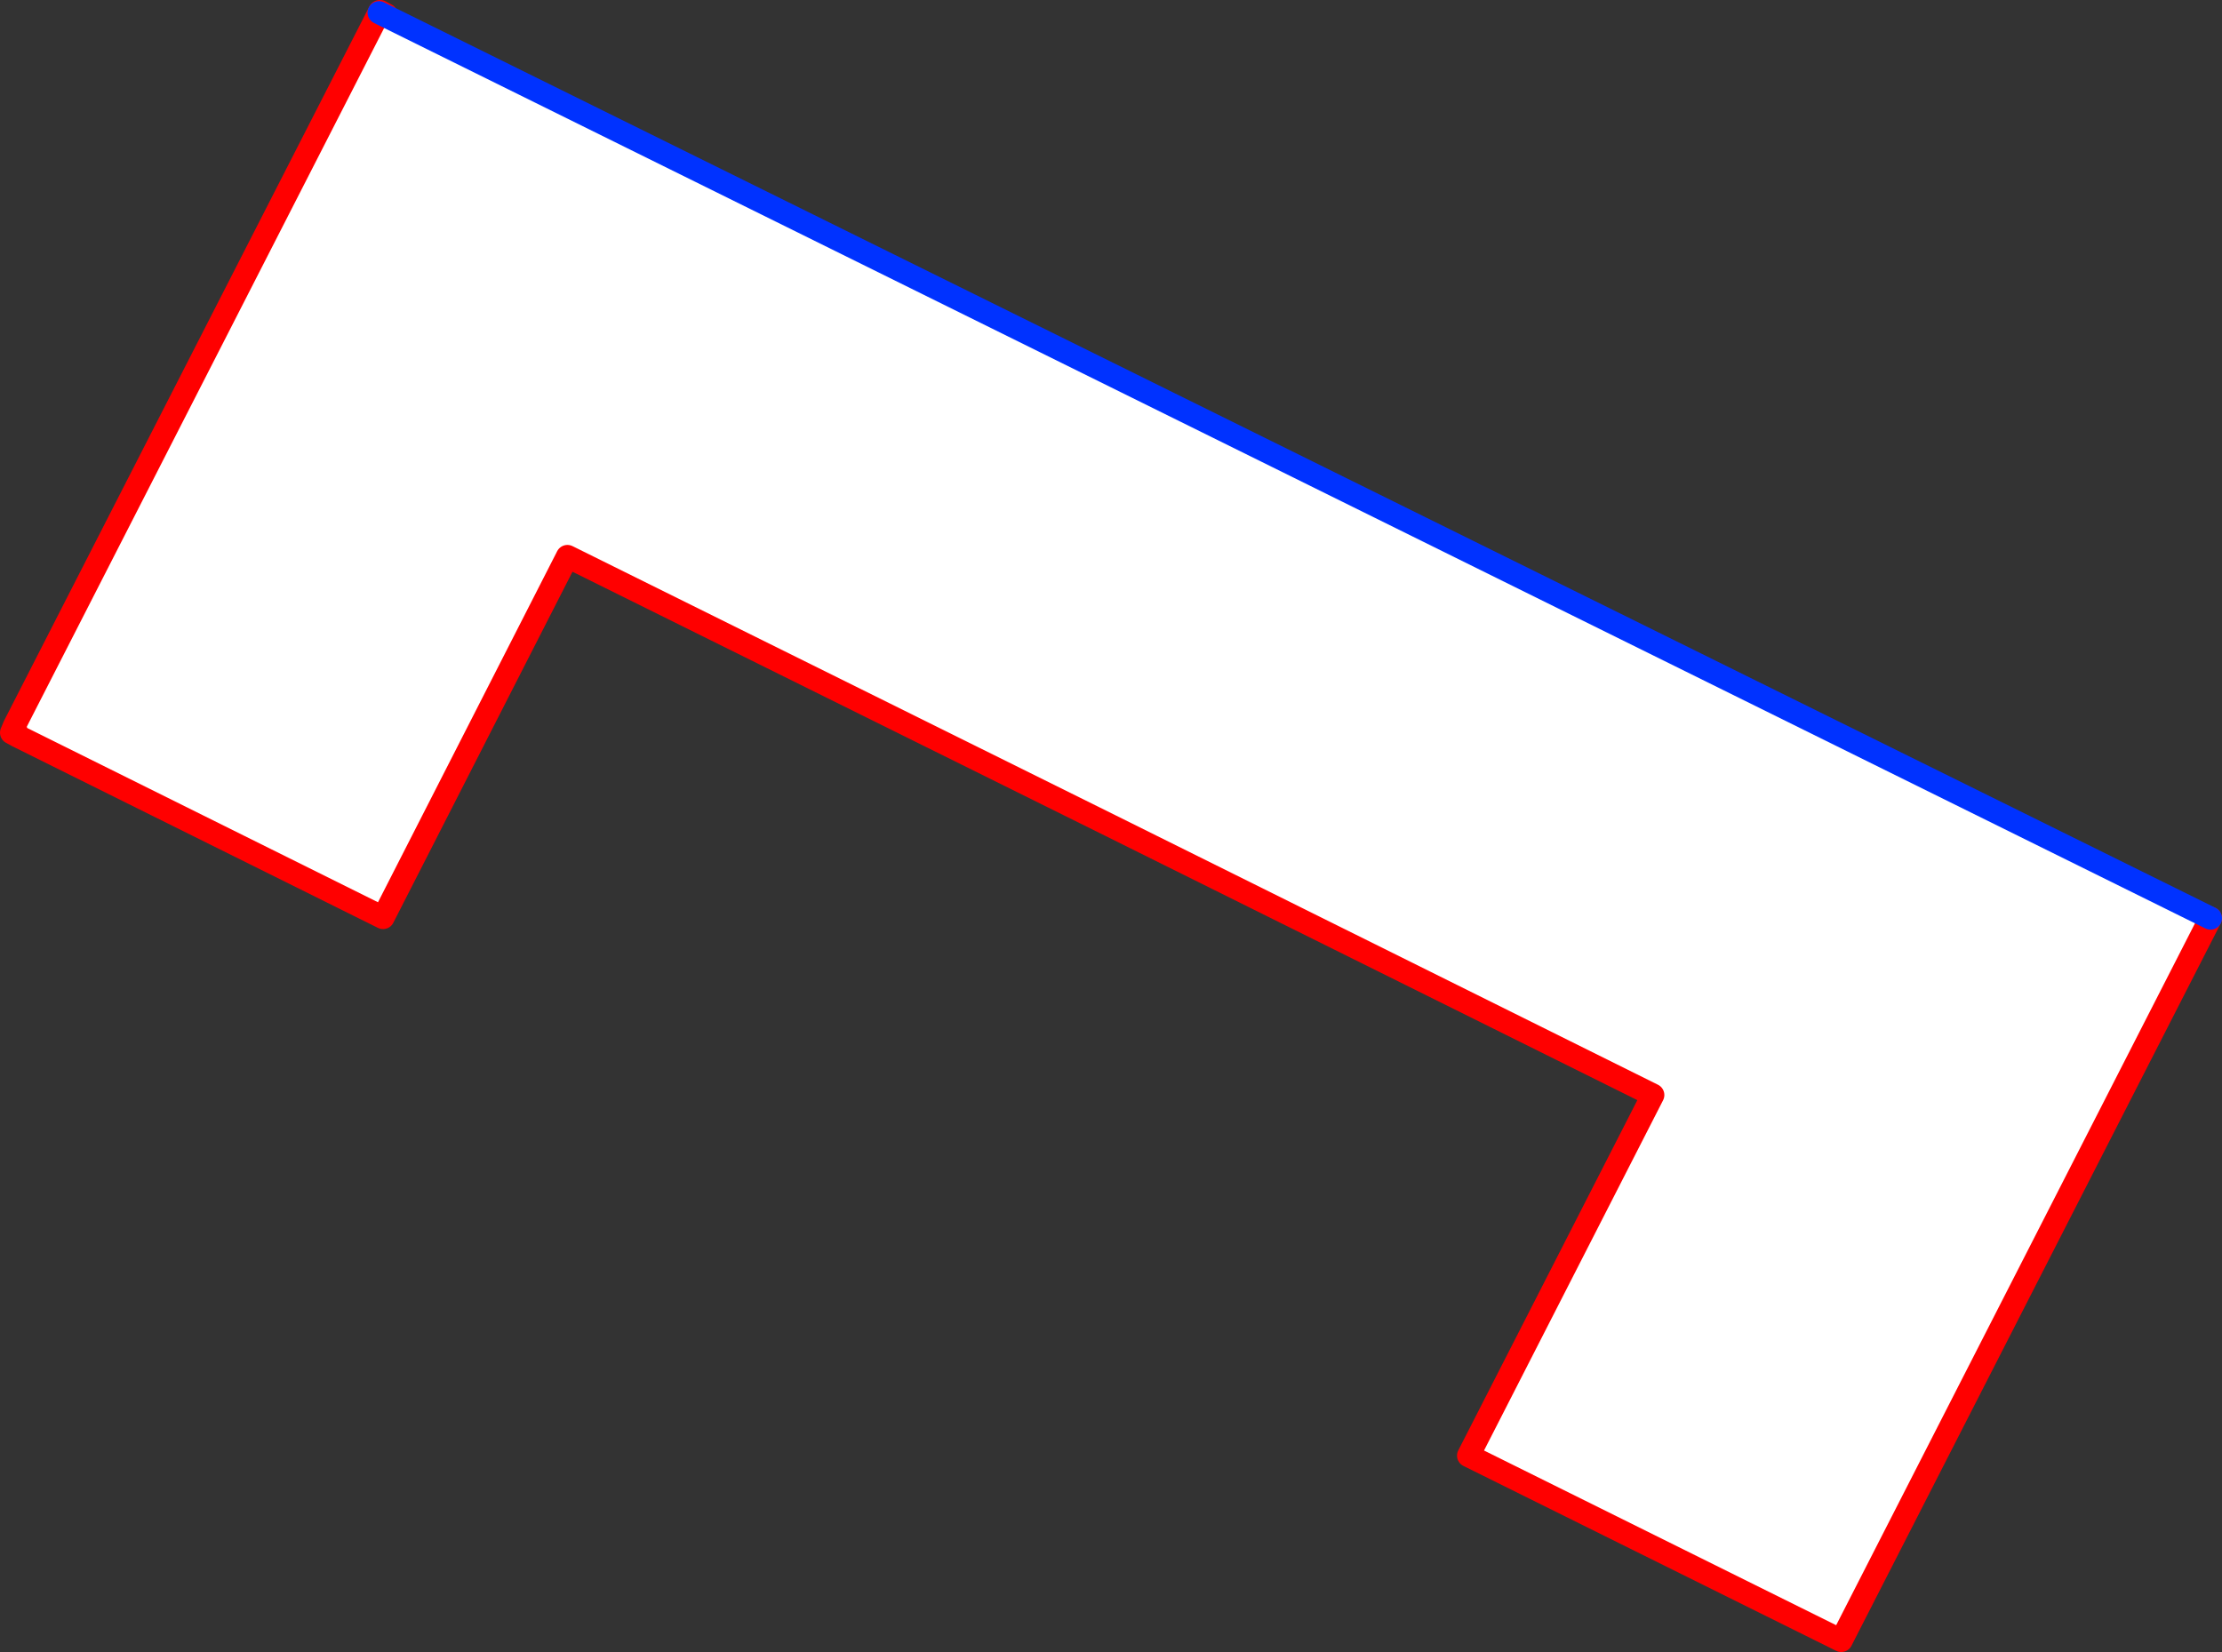 <?xml version="1.0" encoding="UTF-8" standalone="no"?>
<svg xmlns:xlink="http://www.w3.org/1999/xlink" height="143.85px" width="193.45px" xmlns="http://www.w3.org/2000/svg">
  <rect width="100%" height="100%" fill="#333333" stroke="none"/>
  <g transform="matrix(1.0, 0.0, 0.0, 1.0, -242.5, -370.15)">
    <path d="M276.0 371.5 L434.95 450.1 402.8 513.0 370.35 496.9 386.4 465.5 Q339.15 442.0 291.9 418.6 L275.85 450.05 244.05 434.25 243.75 433.35 275.25 371.75 276.0 371.5" fill="#ffffff" fill-rule="evenodd" stroke="none"/>
    <path d="M275.25 371.75 L275.5 371.25 275.55 371.15 275.6 371.15 276.15 371.45 276.0 371.5 275.25 371.75 243.75 433.35 243.5 433.95 244.05 434.25 243.75 433.35 M434.95 450.1 L402.8 513.0 370.35 496.9 386.4 465.5 Q339.15 442.0 291.9 418.6 L275.85 450.05 244.05 434.25" fill="none" stroke="#ff0000" stroke-linecap="round" stroke-linejoin="round" stroke-width="2.0"/>
    <path d="M276.0 371.5 L434.95 450.1 M276.0 371.5 L275.5 371.25" fill="none" stroke="#0032ff" stroke-linecap="round" stroke-linejoin="round" stroke-width="2.0"/>
  </g>
</svg>
